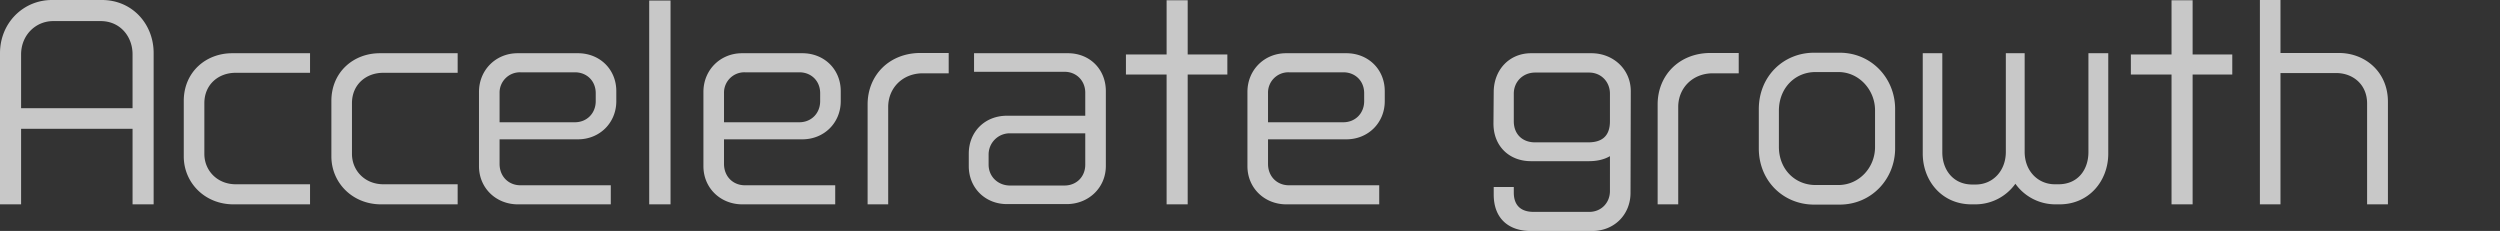 <svg xmlns="http://www.w3.org/2000/svg" width="2230.688" height="206.08" viewBox="0 0 2230.688 206.08">
  <rect x="0" y="0" width="2230.688" height="206.08" fill="#333333" stroke="none"/>
  <path id="txt-mv-catch" d="M152.768,2.24V-132.832c0-25.76-19.04-47.264-46.144-47.264H62.048c-25.536,0-46.368,20.384-46.368,47.488V2.24H34.5V-65.184h99.456V2.24ZM133.952-83.552H34.5v-47.936c0-17.248,12.992-29.792,28.672-29.792H105.5c17.472,0,28.448,13.888,28.448,29.568ZM292.32,2.24V-15.68h-66.3c-16.352,0-28-12.1-28-27.1V-88.032c0-16.8,12.768-27.1,27.776-27.1H292.32v-17.472H222.88c-23.744,0-43.232,17.024-43.232,42.56v49.5c0,23.52,18.816,42.784,44.352,42.784Zm131.712,0V-15.68h-66.3c-16.352,0-28-12.1-28-27.1V-88.032c0-16.8,12.768-27.1,27.776-27.1h66.528v-17.472h-69.44c-23.744,0-43.232,17.024-43.232,42.56v49.5c0,23.52,18.816,42.784,44.352,42.784ZM565.6-89.824v-8.96c0-19.488-14.784-33.824-34.272-33.824h-53.76c-19.488,0-34.5,15.008-34.5,34.5v66.3c0,19.488,15.232,34.048,34.72,34.048h82.88V-14.784h-80.64c-10.528,0-18.592-7.84-18.592-19.04V-55.776h69.888C550.816-55.776,565.6-70.56,565.6-89.824Zm-18.368,0c0,10.752-7.84,18.816-18.592,18.816h-67.2V-96.992a18.136,18.136,0,0,1,18.592-18.592H528.64c10.752,0,18.592,7.84,18.592,18.592ZM613.984,2.24V-179.648h-19.04V2.24ZM765.856-89.824v-8.96c0-19.488-14.784-33.824-34.272-33.824h-53.76c-19.488,0-34.5,15.008-34.5,34.5v66.3c0,19.488,15.232,34.048,34.72,34.048h82.88V-14.784h-80.64c-10.528,0-18.592-7.84-18.592-19.04V-55.776h69.888C751.072-55.776,765.856-70.56,765.856-89.824Zm-18.368,0c0,10.752-7.84,18.816-18.592,18.816H661.7V-96.992a18.136,18.136,0,0,1,18.592-18.592H728.9c10.752,0,18.592,7.84,18.592,18.592Zm114.688-24.864v-18.144H837.088c-28,0-47.264,19.936-47.264,45.92V2.24h18.368V-84.672c0-16.8,12.768-30.016,30.912-30.016ZM1002.4-32.032V-98.784c0-19.488-14.336-33.824-33.824-33.824H884.8v16.576h80.864c10.528,0,18.368,8.064,18.368,18.592v20.608H914.144c-19.712,0-34.048,14.336-34.048,33.824v11.2c0,19.264,14.56,33.824,34.048,33.824h53.312C986.944,2.016,1002.4-12.544,1002.4-32.032Zm-18.368-1.12c0,10.752-7.84,18.592-18.592,18.592H916.832c-10.528,0-19.04-7.84-19.04-18.592v-8.96a18.883,18.883,0,0,1,19.04-19.04h67.2Zm126.784-80.416v-17.92h-35.392v-48.384h-18.816v48.384H1020.32v17.92h36.288V2.24h18.816V-113.568Zm140.448,23.744v-8.96c0-19.488-14.784-33.824-34.272-33.824h-53.76c-19.488,0-34.5,15.008-34.5,34.5v66.3c0,19.488,15.232,34.048,34.72,34.048h82.88V-14.784H1165.7c-10.528,0-18.592-7.84-18.592-19.04V-55.776h69.888C1236.48-55.776,1251.264-70.56,1251.264-89.824Zm-18.368,0c0,10.752-7.84,18.816-18.592,18.816h-67.2V-96.992a18.136,18.136,0,0,1,18.592-18.592H1214.3c10.752,0,18.592,7.84,18.592,18.592Zm237.888-8.96c0-19.488-15.68-33.824-35.168-33.824h-53.76c-19.488,0-33.152,14.784-33.376,34.272l-.224,28c-.224,20.832,14.336,34.048,33.376,34.048h51.744c7.616,0,13.888-1.568,18.816-4.48V-9.632c0,10.528-7.84,18.592-18.368,18.592H1384.1c-11.648,0-17.7-6.048-17.7-17.248v-4.928h-17.92V-6.5c0,21.056,12.992,32.48,32.928,32.48h55.1c19.488,0,34.048-14.56,34.048-34.048ZM1452.192-71.9c0,13.888-7.84,18.816-19.264,18.816h-47.712c-10.752,0-18.816-6.944-18.816-18.816v-24.64c0-10.752,8.288-18.816,19.04-18.816h48.16c10.752,0,18.592,8.288,18.592,18.816ZM1567.1-114.688v-18.144h-25.088c-28,0-47.264,19.936-47.264,45.92V2.24h18.368V-84.672c0-16.8,12.768-30.016,30.912-30.016Zm139.552,66.976V-82.88c0-27.328-21.056-50.176-49.5-50.176H1634.3c-27.1,0-49.28,20.832-49.28,50.4v34.944c0,29.344,22.176,50.176,49.28,50.176h22.848C1685.6,2.464,1706.656-20.384,1706.656-47.712Zm-17.92-1.12c0,18.144-14.112,33.824-32.7,33.824h-20.384c-18.368,0-32.7-14.112-32.7-34.048V-81.312c0-20.16,14.336-34.5,32.7-34.5h20.384c18.592,0,32.7,16.128,32.7,34.048Zm208.1,5.824v-89.6h-17.7v88.256c0,15.68-9.408,28.672-26.656,28.672h-3.36c-15.008,0-26.88-11.872-26.88-28.9v-88.032h-16.8v88.032c0,17.024-11.648,29.12-26.88,29.12h-3.136c-16.8,0-26.656-12.992-26.656-28.672v-88.48H1731.3v89.6c0,24.192,17.024,45.248,43.456,45.248h3.584a43.813,43.813,0,0,0,35.616-18.368A43.814,43.814,0,0,0,1849.568,2.24h3.808C1879.584,2.24,1896.832-18.592,1896.832-43.008Zm110.656-70.56v-17.92H1972.1v-48.384H1953.28v48.384h-36.288v17.92h36.288V2.24H1972.1V-113.568ZM2146.368,2.24V-89.376c0-26.208-19.936-43.456-43.9-43.456H2050.5V-180.1h-18.368V2.24H2050.5V-114.912h49.728c14.784,0,27.552,10.08,27.552,27.1V2.24Z" transform="translate(-15.68 180.096)" fill="#fff" opacity="0.727"/>
</svg>
